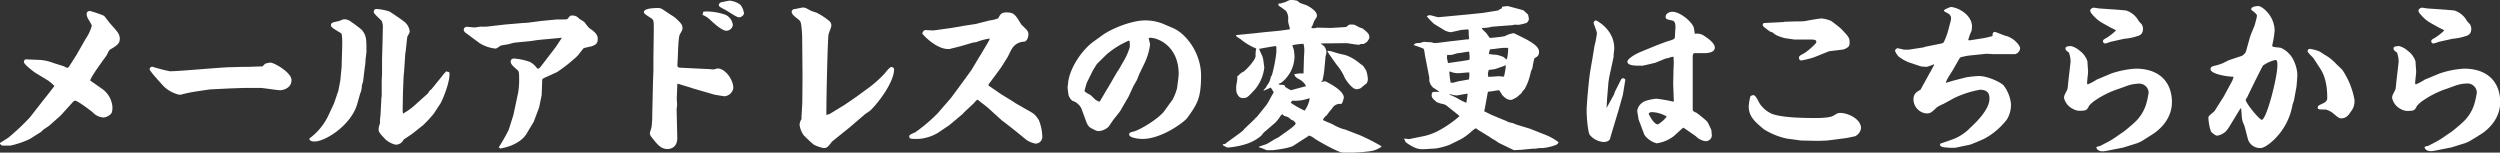 <svg xmlns="http://www.w3.org/2000/svg" viewBox="0 0 611.83 37.35"><rect x="0" y="0" width="611.83" height="37.35" fill="#333333" stroke="none"/><defs><style>.cls-1{fill:#fff;}</style></defs><g id="レイヤー_2" data-name="レイヤー 2"><g id="footer"><path class="cls-1" d="M0,35c.32-.24,1.72-1.07,2-1.28a54.49,54.49,0,0,0,5.32-5l3.44-4.4c.84-1,2.28-2.92,2.44-3.12s.08-.12.08-.2a10.07,10.07,0,0,0-1.56-1.32L8.56,17.76c-.24-.16-2.72-2-2.72-2.6a1.57,1.57,0,0,1,.2-.52l.2-.12,3.8.16a11.82,11.82,0,0,1,3,.72l2.64.84a4.43,4.43,0,0,0,.76.36c.24,0,.36-.2.44-.28l1.84-2.88,2.28-4a10.16,10.16,0,0,0,1.48-3.2,16.36,16.36,0,0,0-.88-1.56,2.83,2.83,0,0,1-.4-1.28c0-.64.64-.72.84-.72A32.24,32.24,0,0,1,25.32,3.8c.48.32.48.56,1.68,2,.28.32,1.52,1.68,1.71,2a2.78,2.78,0,0,1,.61,1.68c0,1.24-.8,1.72-2.36,2.64-.2.12-.28.24-.88,1.44l-1.52,2.12c-.28.4-1.2,1.68-1.36,2a11.93,11.93,0,0,0-1.12,1.92.16.16,0,0,0,.08.16l2.56,1.8a6,6,0,0,1,2.8,4.68c0,.32,0,1.32-.4,1.64a2.85,2.85,0,0,1-1.76.88,4,4,0,0,1-2.76-1.36c-.84-.64-3.6-2.76-4.24-2.76a.7.7,0,0,0-.44.24L14.8,28.32,12,30.79c-.2.17-1.24.8-1.44,1a6,6,0,0,1-.64.57L7.32,34a21.85,21.85,0,0,1-4.76,1.63c-.24,0-1.88,0-2,0s-.36-.2-.6-.48Z"/><path class="cls-1" d="M56.26,21.64l-4.88.24-3.24.48a33.23,33.23,0,0,0-3.84.8,2.29,2.29,0,0,1-.56,0,8.34,8.34,0,0,1-3.56-1.92c-.56-.6-3.56-3.84-3.56-4.28a.68.68,0,0,1,.64-.64,40.92,40.92,0,0,0,4.32,1.12c2.4,0,12.84-1,15-1,.52,0,2.68-.08,3.12-.08h1.12l3.44-.12s.52-.56.64-.64a5.78,5.78,0,0,1,1.24-.28c1,0,5.2,2.44,5.2,4.28,0,2-2.08,2.48-2.8,2.48s-4.12-.56-4.8-.56h-4Z"/><path class="cls-1" d="M81.74,25.32l1.08-3.16.48-2.56.32-3.36,0-.64.12-3.92c0-.36.12-3.32-.28-3.56C81.26,6.8,81,6.64,81,6.12s.4-.64,1.72-.92c.24,0,1.24-.48,1.44-.48a2.62,2.62,0,0,1,1.8.64,26.86,26.86,0,0,1,2.64,2c1.08,1.44,1.08,2.16,1.08,5.28,0,.36-.24,1.92-.24,2.28,0,.68-.12,1.24-.2,1.84l-.36,3c0,.16-.28,1-.32,1.16a4.92,4.92,0,0,1-.32,1.76,2.64,2.64,0,0,0-.16.44l-.64,2.28c-1.44,5.16-7.76,9.23-10.48,9.23-.52,0-1.28-.12-1.23-.75A14.84,14.84,0,0,0,80.3,28.4Zm22.92-2.4c.24-.24.44-.76.72-.92,0,0,.2-.12.24-.2l2.44-3a13.34,13.34,0,0,1,1.16-1.36l.2.12a.61.61,0,0,1,.56.2c.28,2.16-1.76,6.88-2.16,7.52l-1.68,2.56a30.81,30.81,0,0,1-2.6,2.8l-2.52,2c-.32.25-2.08,1.41-2.24,1.52a2.08,2.08,0,0,1-2,1.24,5.73,5.73,0,0,1-2.44-1.28c-1.44-1.52-1.68-1.83-1.68-2.48A3.6,3.6,0,0,1,93,30.24a9.79,9.79,0,0,1,.12-2L93.34,24l.08-.64,0-3.64.08-1.64V14.4l.12-4,.08-4c0-.28-.16-1.24-.44-1.44-1-1-1.8-1.64-1.8-2.08,0-.24.2-.68.6-.68a12.17,12.17,0,0,1,3.32.64c.52.36,2.84,1.88,3.24,2.24a3.55,3.55,0,0,1,1.64,2.56,1.34,1.34,0,0,1-.16.6,5.56,5.56,0,0,0-.44.84l-.36,3.32-.12.8-.28,4.24-.12,1.12-.16,4-.08,4.56.08.68a14.69,14.69,0,0,0,2.92-2.08Z"/><path class="cls-1" d="M122.05,36.07a46.45,46.45,0,0,0,2.44-4.28l1.16-3.67,1.16-5.44a18.91,18.91,0,0,0,.24-3.48c0-1.6-.12-1.84-.44-2.08-1-.88-1.64-1.36-1.64-2.16a.77.77,0,0,1,.72-.64,14.34,14.34,0,0,1,4,.84,4.76,4.76,0,0,1,1.6,1.36.61.61,0,0,0,.4.28c.28,0,.36-.12,1.31-1.36l2.92-3.8,1.6-2.4-5.19.48c-.72.08-.88.08-2.08.28-.4.08-3.64.36-4.32.44-.2,0-1.2.32-1.4.36-.4.08-1.44.24-2,.36-.92.64-1,.72-1.36.72a9.15,9.15,0,0,1-3.8-1.32l-2-1.48c-.24-.2-1.36-1-1.56-1.16a1.07,1.07,0,0,1-.32-.6.75.75,0,0,1,.8-.76c.16,0,1.68.16,1.76.16.24,0,1.28-.16,1.48-.2h1.56L123.61,6l4.24-.36,1.32-.08,3.36-.44,2.92-.28a10.21,10.21,0,0,1,1.31-.08c1.84,0,2,0,2.16-.16.6-.76.64-.8,1.12-.8a2,2,0,0,1,1.64.72c.2.16,1.16.72,1.32.88s1,1.36,1.28,1.52c1,.68,2,1.44,2,2.48s-.16,1.52-1.72,2c-.28,0-1.24.28-1.68.36-.32.28-1.36,1.76-1.64,2a38.19,38.19,0,0,1-4.91,3.88L133.8,18.8c-1,.44-1.11.48-1.11.92l-.12,3.52-.61,3-1.31,3.48-.08.16-1.72,2.87c-.48.84-2.16,2.84-6.4,3.6-.16-.16-.2-.2-.32-.2Z"/><path class="cls-1" d="M169.47,21.6l-.2-.08-3.28-1-.24,0,0,.24-.12,3.4c0,.24.08,1.28.08,1.4s-.08,1-.12,1.16l.16,6.91c.08,2.72-2,2.84-2.36,2.84-1.64,0-2.44-1-4-3a1.8,1.8,0,0,1-.36-.84c0-.23.36-1.19.4-1.39a22.32,22.32,0,0,0,.2-3.36l.16-7.08,0-.2.12-3.4,0-2.64.09-7c0-2.36,0-2.6-.49-3-1.72-1.12-1.92-1.24-1.92-1.6,0-1,2.88-1,3.48-1,.76,0,1,.28,3,1.6a11.3,11.3,0,0,1,1.24.84c1.36,1.28,1.72,1.64,1.72,2.52,0,.36-.08.48-.64,1.48-.36.64-.44,3.84-.48,4.8,0,.44-.12,2.36-.12,2.76,0,.56.24.6,1.32.64l5.68.28c.72,0,1.36.08,1.72.12.16,0,1-.24,1.12-.24,1.88,0,3.84,2.76,3.84,4.8a2.4,2.4,0,0,1-2.2,2s-2.36-.36-2.44-.4Zm3.2-18.8a14.79,14.79,0,0,1,4.84.8,3.17,3.17,0,0,1,1.84,2.48,1.6,1.6,0,0,1-1.6,1.44c-1,0-2.84-1.64-3.84-2.56a5.79,5.79,0,0,0-1.8-1.24.18.18,0,0,1-.16-.2l.16-.64C172.23,2.88,172.55,2.8,172.67,2.8ZM176.51.56c.36-.08,1.84-.4,2.08-.4a5.3,5.3,0,0,1,2.6,1,4.16,4.16,0,0,1,.88,2.08c0,.48-.64,1-1.24,1S178,2.64,177.47,2.4c-1-.52-1.56-.8-1.56-1.16A.77.77,0,0,1,176.51.56Z"/><path class="cls-1" d="M202.37,28.12l.76-.28,3.6-2.2,2.92-2,.48-.36,2.2-1.6A27.77,27.77,0,0,0,216.49,18c.4-.48,1.24-1.6,1.64-1.6.2,0,.68.16.68.52,0,3.2-3.76,8.08-5.68,10-.2.2-1.2.88-1.4,1L208,31.12l-4.36,3.51c-1,1.28-1.2,1.6-2.08,1.6a9.55,9.55,0,0,1-2.36-.8,28.06,28.06,0,0,1-2.52-2.35,5.62,5.62,0,0,1-1-2.56,2.9,2.9,0,0,1,.47-1.36l0-.52.2-3.48.05-6.2v-.52l-.08-9.24c0-.16-.09-3.4-.49-4s-2.08-1.4-2.08-2.36c0-.32.4-.56.52-.6.37,0,1.92-.4,2.24-.4.56,0,.72.12,1.89.76.19.12,1.35.44,1.55.56A15.79,15.79,0,0,1,202.77,5a1.43,1.43,0,0,1,.68,1.32c0,.36-.64,1.8-.68,2.12-.24,1.2-.6,18.56-.52,19.68Z"/><path class="cls-1" d="M235.33,11.24c-.4.12-2.16.56-2.52.64a2,2,0,0,1-.76.12c-3,0-6.32-3.6-6.32-3.8s.24-.84.8-.84c.28,0,1.68.12,2,.08l4.32-.6,3.48-.6,2.4-.36L242.21,5a8,8,0,0,0,2.08-.52c.59-1.08.79-1.44,2.07-1.44,1.8,0,2.12.56,3.56,2.92.08.12,1.28,1.2,1.44,1.48a1.48,1.48,0,0,1,.32,1c0,.88-.48,1.68-1,1.76a3.55,3.55,0,0,0-3,1.68c-.24.32-1,2-1.2,2.28l-1.44,2.28c-.24.4-3.15,4.24-3.15,4.32s.08.2.24.32L244.92,23l.32.2,3,1.84.12.12,3,1.72c1.84,1,2,1.2,2.88,2.52a11.47,11.47,0,0,1,.84,3.87,1.67,1.67,0,0,1-1.64,1.88,5.82,5.82,0,0,1-2.24-.92l-3-2.44-2.56-2-.36-.24-2.52-2.28a23.42,23.42,0,0,0-2.39-2c-.2-.12-1-.88-1.2-.88a5.53,5.53,0,0,0-.84.88l-2.32,2.16-.48.52-3.2,2.68-2.84,1.91A10.91,10.91,0,0,1,224.77,34c-2.08,0-2.24,0-2.24-.69,0-.27.48-.52,1.44-.92a39.18,39.18,0,0,0,5.52-4.67c.92-1.08,2.4-2.76,3.28-3.8.2-.24,5.08-6.88,5.12-7,.6-1.08,3.48-5.76,4-6.72.33-.56.33-.6.29-.76a14.93,14.93,0,0,0-3.28.88c-.16,0-.88.12-1,.16Z"/><path class="cls-1" d="M261.38,20.44c.28-3.48,3.2-8.08,6.32-10.32l2-1.44C272.22,6.84,277.18,5,280.14,5a11.79,11.79,0,0,1,3.24.4l.92.28,2.8,1.2c3.08,1.32,6.84,6,6.84,11.64s-1,7-3.36,10.32c-.72,1-6.24,5.16-11,5.16-1,0-3.24-.29-3.24-1.08,0-.37.16-.52,1.08-.72,1.6-.41,6.24-3.2,7.56-5.08l2-2.76a13.39,13.39,0,0,0,1.08-2.76c.16-1.16.4-2.92.4-3.48,0-6.8-5-8.88-7-8.88a.32.32,0,0,0-.32.16c0,.24.32,1.28.32,1.48A14.94,14.94,0,0,1,280,15.68l-1.16,2.4c-.12.28-.56,1.44-.68,1.64s-.68,1.2-.8,1.4l-1.16,2.52-2,3.44c0,.08-1.4,1.84-1.56,2-.24.32-1.16,1.71-1.4,2a4,4,0,0,1-2.28,1c-.56,0-.8-.12-2-.76-.4-.24-.72-.49-1.16-1.64l-1.16-3.16a3.68,3.68,0,0,0-2.16-1.84,2.65,2.65,0,0,1-1-1.56c-.08-.56-.2-1.52-.2-1.76a4.13,4.13,0,0,1,.12-.88Zm7.8,4.36,1.76-3,.24-.36,2.24-3.88.28-.36,1.52-2.64a14.59,14.59,0,0,0,1.28-3.08c0-1.36,0-1.52-.28-1.52a21.18,21.18,0,0,0-5.44,3.4l-2.32,2.28-1,1.6-1.48,3c-.08.2-.56,1.88-.56,2,0,.28,1.24.88,1.44,1s1.12,1.12,1.36,1.24l.72.4Z"/><path class="cls-1" d="M302.77,8.56l4.12-.4,2.48-.28,3.4-.32c.2,0,2.72-.36,2.92-.4,0-.24-.32-1.24-.36-1.44a4.19,4.19,0,0,1-.08-.84,3.24,3.24,0,0,0-.52-2.2,20.46,20.46,0,0,0-1.84-1.32V.84a1.57,1.57,0,0,0,.6,0,4.36,4.36,0,0,1,1-.28,6.73,6.73,0,0,1,1.36-.6,8.94,8.94,0,0,1,1.68.24c.51.52.64.56,2,1,.55.2,2.76,1.4,2.76,2.56,0,.4-.08.48-.61,1.28-.12.2-.44,1.2-.56,1.36a.87.87,0,0,1-.16.2l0,.24c.08,0,.4.08.48.08a6,6,0,0,0,.92-.16l3.36.08,3.32-.2a1,1,0,0,0,.88-.44,1.21,1.21,0,0,1,.76-.2c.72,0,.76,0,1.88.64a8.38,8.38,0,0,0,.92.32c1.2,1,1.64,1.32,1.64,2.12,0,.36-.08.48-.6,1.2-.08.08-.68.4-.8.48a4.11,4.11,0,0,1-.68,0,3.9,3.9,0,0,1-.44.2c-.48,0-2.92-.4-3-.4L326,10.6c-.68,0-2.28,0-2.76.08v.08A2.2,2.2,0,0,1,324.6,13c0,.16-.2.76-.2.88l-.28,3a18.32,18.32,0,0,1-.48,2.84l-.27.2-.05.12a9,9,0,0,0,1-.16s4.56,2.08,4.56,4c0,0-.32,1.56-.68,1.56a2.17,2.17,0,0,0-2.2,1.12,18.06,18.06,0,0,0-1.32,1.68,2.54,2.54,0,0,0-.92,1.12c.41.28,2.4,1,2.76,1.28a12,12,0,0,0,2.12.92,5.3,5.3,0,0,1,1,.31l3.24,1.25a51,51,0,0,1,4.88,2.47,2.23,2.23,0,0,0,.32.2l0,.12A6.07,6.07,0,0,1,335.36,37a42.06,42.06,0,0,1-6.68.36c-1,0-5.39-2.43-6.88-3.39a3.91,3.91,0,0,0-1.47-.8,5.54,5.54,0,0,1-.84.59l-2.92,1.88c-1.08.68-5,1.12-5.16,1.12s-1.28,0-1.44,0a10.92,10.92,0,0,0-1.88-.72l0-.12c.28-.16,1.68-.56,2-.72s1.64-1,1.92-1.15c.12-.08.76-.37.88-.45l2.8-2c1.12-.84,1.32-1.15,1.43-1.43-.51-.68-.67-.72-1.11-.84a2.92,2.92,0,0,0-1.12-.8c-.52-.12-.76-.2-1-.56h-.12l-.36.36A9.55,9.55,0,0,1,312.13,30l-2.88,2.47c-.08.12-.48.61-.56.73a11,11,0,0,1-3.92,2.11,21.12,21.12,0,0,1-4.28.8c-.2,0-.32-.08-1.28-.6l.16-.24c.44,0,.48,0,.72-.28l2.76-2a12.82,12.82,0,0,0,1.6-1.29l0-.08,2.56-2.43.44-.52.12,0c.36-.52,2.2-2.72,2.52-3.2s1.36-2.48,1.64-2.88l-.72-1.16-1.8.8a1.17,1.17,0,0,1,.16-.32c.52-.56.56-.64.64-.92a4.38,4.38,0,0,0,1-2.16s.24-.4.28-.48a34.56,34.56,0,0,0,1.08-5.6V11.6a.27.27,0,0,0-.28-.32c-.12,0-3.64.6-3.92.68,0,.2.64,1.52.76,1.76a8.46,8.46,0,0,1,.28,1.2c0,.24.2,1.4.2,1.64a10.13,10.13,0,0,1-2.24,5.28c-1.84,2-2,2.16-3,2.16s-1.32-.84-1.56-1.44a7.83,7.83,0,0,1-.08-1.24c0-.32.28-1.8.28-2a3.66,3.66,0,0,1,0-.64s.32-.24.4-.32a2.93,2.93,0,0,1,1.08-.8c.48-.24,3-2.84,3-3.88a6.14,6.14,0,0,1,.16-1.8,14.83,14.83,0,0,1-3.92-2.36,5.86,5.86,0,0,1-1-.68.59.59,0,0,1,0-.24Zm16.87,12.52a3.91,3.91,0,0,0-1.83-1.76c-1.08-.6-1-1-1-1.2l1.31-.16.89,0,.11-3.84c0-.28.09-1.48.09-1.72a6.4,6.4,0,0,0-.2-1.68,19.61,19.61,0,0,0-2.72.32,8.07,8.07,0,0,0,.36,1.16c0,.08.16,1.36.16,1.4a8.28,8.28,0,0,1-1.12,4.24c-1,1.6-2.12,2.56-2.72,2.64l0,.2a2,2,0,0,0,.48.08,2.24,2.24,0,0,1,.92.12c.08.08.12.12.12.36a9.26,9.26,0,0,0,1.48.84c.24-.08.56-.16.84-.24Zm.65,3a9.74,9.74,0,0,1-3.84.56c-.2,0-.33.08-.56.52a25.27,25.27,0,0,0,3.4,1.92,6.92,6.92,0,0,0,1.24-3ZM325,12.44l.72.08a26.17,26.17,0,0,0,3.4.92,9.28,9.28,0,0,1,2.6,1.28,16.77,16.77,0,0,1,1.32,1c.6.36.64.48,1.12,1.24a2.23,2.23,0,0,0,.2.32,8.87,8.87,0,0,1,.4,2c0,.08,0,1.12-.64,1.36-.2.16-1.16,1-1.24,1a3.2,3.2,0,0,1-.88.2c-1.16,0-2.76-2.48-2.92-2.84a11.69,11.69,0,0,0-1.84-3c-.36-.48-1.68-2.32-2.2-3.12l-.2-.32Z"/><path class="cls-1" d="M343.58,33.92l1.28.12,3-.61a13.87,13.87,0,0,0,4.39-1.55,28,28,0,0,0,4.88-3.4l0-.12-.56-.48L354.21,26a2.3,2.3,0,0,0-1.19-.56,8.31,8.31,0,0,1-1.4-.44c-1-.88-1.24-1.08-1.24-1.72,0-.8.4-.8.72-.8h1.16a11.69,11.69,0,0,0-1.48-1,3.06,3.06,0,0,1-1-1.84,4.11,4.11,0,0,0,0-.72l-1.08-5.56c0-.16-.12-.84-.16-1a.84.84,0,0,0-.16-.44c-.88-.4-1.6-.6-2.36-.88-.08-.32.72-.52,1-.52a2,2,0,0,0,1-.16,1.77,1.77,0,0,1,.6-.12c.16,0,.76.08.92.08a4.23,4.23,0,0,1,1,.08,1,1,0,0,0,.52.12c.4,0,.8,0,1.2-.08l3.2-.4h.11l3.4-.4.4,0c.12-.12.16-.16.16-.32s-.08-.68-.08-.8c0-1.2,0-1.32-.32-1.32l-1.52.12c-.36.08-2.4.56-2.59.56a5,5,0,0,1-1.32-.36l-2.76-1.68A21.83,21.83,0,0,1,349.18,4a1.15,1.15,0,0,1,.72-.28c.36,0,1.8.48,2.08.48s.88-.08,1.07-.08l6.36-.6,3.52-.36,3.72-.6.16-.08c.08-.16.32-.24.52-.32s.2-.12.32-.52c.2,0,1.28-.2,1.48-.12l3,.8c.68.2.76.2,1.12.6a6,6,0,0,1,.72.68,8.63,8.63,0,0,1,.2,1.08,1.5,1.5,0,0,1-.56.92,12.24,12.24,0,0,1-2,.48c-.16,0-1-.08-1.16,0s-.8.12-.88.12-4.4.32-4.56.36a7.91,7.91,0,0,1-2.36.28c0,.24.6.8,1,1.16a14.85,14.85,0,0,1,.92,1.28c.56,0,3.44-.32,3.72-.44a6.05,6.05,0,0,1,2.2-.72s2.8,1.36,3.08,1.52c1.32.76,3.08,1.76,3.08,3,0,1-.44,1.24-1.12,1.6a16.88,16.88,0,0,0-.48,2.32c0,.12-.32.76-.36.92s-.4,1.56-.48,1.8a12.89,12.89,0,0,1-1.12,2.56,3.54,3.54,0,0,0-.76,1c-.2.12-1,.88-1.2,1-.88.48-1.08.6-1.48.6s-1-.12-1.92-1.08c-.16-.2-.72-1.12-.84-1.28-.36,0-2,.32-2.28.32s-.52,0-.52.32c0,.12-.16.72-.16.84l-.56,3.08a2.66,2.66,0,0,0-.12.6c.16.08,1.76.88,1.88.92l3.08,1.28c.16,0,.76.36.88.4a9.16,9.16,0,0,0,1.12.28c.2.08.88.36,1,.4l3.28,1,3.28,1.31a13.21,13.21,0,0,1,3.68,2,1.81,1.81,0,0,1-.48.56,12,12,0,0,1-3.4.84h-.76c-.16,0-1,.16-1.16.16l-.56,0-2.92.28c-.52,0-1.24.08-1.68.08l-3.8-1.84a8.54,8.54,0,0,0-1.44-.92l-.76-.52-2.8-1.72a2.24,2.24,0,0,1-.36-.31.59.59,0,0,0-.24,0,6.1,6.1,0,0,0-1,.76,14.42,14.42,0,0,1-2.56,1.87l-2.76,1.36a16.39,16.39,0,0,1-3.52.92c-.47,0-2.43.16-2.83.16a4.75,4.75,0,0,1-2.12-.36,10.17,10.17,0,0,1-2.32-1.4l-.08-.24Zm14.35-19c1.56-.24,1.72-.24,1.72-.48a8.88,8.88,0,0,0-.12-1.8c-.44,0-2.24.36-2.6.36s-1.51.44-1.76.44h-1c0,.12-.08.68-.05.8l.25,1.2Zm-2.55,5.36a14.22,14.22,0,0,0,1.43-.36c.4-.08,2.32-.4,2.68-.48a5.83,5.83,0,0,0,.08-1.72c-.44,0-2.4.2-2.8.2a5.24,5.24,0,0,1-1.56-.28.89.89,0,0,0-.35-.12c-.05,0-.16,0-.16.12a22,22,0,0,0,.32,2.6C355.13,20.2,355.29,20.24,355.38,20.24Zm-.65,2.88c.56.2,1.84.84,1.92.88a14.32,14.32,0,0,0,2.2,1.12,21.39,21.39,0,0,0,.32-2.24c-.24,0-2.32.4-2.63.44-.13,0-.73-.08-.84-.08-.76-.24-.84-.24-1-.2Zm9.48-4.44,0,.08c.88,0,2.48-.16,2.56-.16s1.08.12,1.24.12.52-2.32.52-2.8c-.24.12-2.44.88-2.56.92-.28.08-1.4.2-1.64.24l-.2.88Zm4.88-7c-.6,0-.84,0-1.2,0s-2.68.32-2.76.32c-.44,0-.48,0-.56.28a7,7,0,0,0-.2.88,9.8,9.8,0,0,0,1.8.2,7.61,7.61,0,0,1,1.88.6,2.71,2.71,0,0,0,.72.56A10.94,10.94,0,0,0,369.09,11.68Z"/><path class="cls-1" d="M393.26,26.28,395,23.12l.24-.72,1.52-3a.5.5,0,0,1,.44-.24c.4,0,.6.32.56.44l-.6,3.64-.84,3c-.32,1.2-2,6.56-2.28,7.68-.24.83-1.48.83-1.6.83A4.84,4.84,0,0,1,389.06,33c-.48-.76-.76-4.52-.76-5.84,0-1.88.6-8,.84-9.48.12-.76.4-2.36.52-3l.56-3.44a21.44,21.44,0,0,0,.6-3.12c0-.44-.8-2.2-.8-2.52a.63.63,0,0,1,.56-.6c.12,0,4.48,2.16,4.48,6.84,0,.28-.16,1.48-.16,1.72a1.38,1.38,0,0,1,0,.36l-.8,3.72a23.09,23.09,0,0,0-.48,2.68l-.32,3.88c0,.32-.12,2-.12,2.28Zm21-1.24,0,1.92c.21.32.29.36.92.64a28.07,28.07,0,0,1,2.33,1.88c.35.28.43.44,1,1.64.08.24.32.67.32.71,0,.21.12,1.17.12,1.37a1.5,1.5,0,0,1-1.47,1.35,4,4,0,0,1-2.44-1.2c-.12-.08-3-2.11-3.08-2.11s-1.88,1.68-2.24,2a8.93,8.93,0,0,1-4.28,1.83,5.34,5.34,0,0,1-3-2.07L401,29.2c0-.16-.32-1.92-.32-2.12a3,3,0,0,1,1.2-1.92c.76-.68,3.12-1,3.56-1a38,38,0,0,1,4.08.72l.12-.08-.16-4.24.08-3.68a19.69,19.69,0,0,0,0-3,3.89,3.89,0,0,0-1.24.32,2.7,2.7,0,0,1-.56.08L405,15.4c-.12,0-2.8.68-3.12.68-1.72,0-3.6,0-3.6-1,0-.6,1.56-1.68,3.28-2.4l3.12-1.28c.12-.08,3.12-1.2,3.24-1.24,1.8-.52,2-.6,2-1.36,0-.36.12-1.88.12-2.2,0-1.2-.36-1.48-.88-1.6-1.28-.28-1.52-.32-1.52-.92s.68-1.2,1.68-1.2c1.68,0,4.44,2.12,5.16,3.72a12.27,12.27,0,0,1,.28,1.68,3,3,0,0,1,2.39.56c.25.16,2.52,1.56,2.52,2.8S417.86,13,417.29,13c-.4,0-2,0-2.35,0-.68,0-.68.2-.68,1.72Zm-8.52,5.4a7.06,7.06,0,0,0,2.16-1.92,7.66,7.66,0,0,0-3.6-1.08c-.8,0-.8.44-.8.44S404.66,30.44,405.74,30.44Z"/><path class="cls-1" d="M444.93,34.47l-4.12-.08-3.48-.47a17,17,0,0,1-5.72-2.33c-2-1.71-3.64-3-3.64-5.55a12.43,12.43,0,0,1,.4-2.44c.08-.16.56-.32.68-.32.52,0,.92.76,1.56,2a7.09,7.09,0,0,0,3.08,2.6c2.76,1,8.48,1,11,1,.92,0,3.24-.08,4-.56.92-.56,1.08-.68,1.76-.68,1.72,0,5,1.44,5,3.72a2.56,2.56,0,0,1-1.48,2c-.12,0-2,.44-2.24.44l-4.64.6ZM436.49,5.4l.28-.08,2.72-.08a20.23,20.23,0,0,0,2.24-.08c.84-.16,3.48-.64,4.08-.64a7.66,7.66,0,0,1,2.32.6c.4.28,2.2,1.64,2.52,2,1.84,1.92,2,2.16,2,3.28a1.45,1.45,0,0,1-.32,1.08,3.59,3.59,0,0,1-1.24.64l-3.32.4-.28.08L444,14a20.77,20.77,0,0,1-3.16.8.57.57,0,0,1-.56-.64c0-.44.12-.52,1.32-1.16.4-.2,2.92-2.24,2.92-2.72s-.36-.6-1.36-.6h-3.92c-.16,0-2.48-.36-2.52-.36-2-.6-2.24-.8-2.88-1.36a7.09,7.09,0,0,0-.68-.24c-1.56-1.16-1.76-1.32-1.76-1.6,0-.12,0-.24.24-.48Z"/><path class="cls-1" d="M482,9.88l3.31-.52c.13,0,2.12-.44,2.36-.56-.12-.44.08-1,.52-1,.2,0,2.52,1,2.8,1,2.08.6,3.4,2.44,3.4,3a1.64,1.64,0,0,1-1.2,1.44h-5.44l-1.64-.08-3.87.4a13,13,0,0,0-2.56.52l-1.84,3.2c-.2.32-1.08,1.68-1.24,2s-.28.64-.4.88l0,.12,1.88-.56,3.12-.8a29.23,29.23,0,0,1,3.12-.32c1.92,0,5.23,1.4,6.07,2.36a9,9,0,0,1,1.76,4.44,6.83,6.83,0,0,1-1,3.84A17.3,17.3,0,0,1,485.53,34c-1.16.51-3,1.31-3.52,1.43l-3.44.72a15,15,0,0,1-3.12-.16,1.51,1.51,0,0,1-.64-.36l0-.44c.48-.2,2.68-.92,3.12-1.11a11.39,11.39,0,0,0,4.2-2.76c1.08-1,4.75-4.36,4.75-7.12,0-.72,0-2.24-2.31-2.24a24,24,0,0,0-6.4,2.08l-2.56,1.4a10.78,10.78,0,0,0-1.52.76c-1.48,1.4-1.64,1.56-2.72,1.56a3.51,3.51,0,0,1-3.08-3.44c0-1.4.8-1.84,1.72-2.36l2.2-4c.24-.4,1.12-2,1.12-2.08s0-.12,0-.16a15.1,15.1,0,0,1-1.8.64c-.16,0-1.32-.08-1.44-.12l-3-1a10.5,10.5,0,0,1-2.48-1.44,4.81,4.81,0,0,1-.84-1.36.82.82,0,0,1,.6-.64c.16,0,1.6.36,1.64.36l1,0a3.09,3.09,0,0,0,.6-.08l3.12-.48.44-.16,3.4-.68c.64-.12,1-.2,1.16-.48a22.89,22.89,0,0,0,.88-2.2l.72-2.68a3.44,3.44,0,0,0,.16-1,1.33,1.33,0,0,0-.76-1.12c-.92-.52-1-.56-1-.68,0-.28,1.56-.88,1.68-.88,1.6,0,5.2,1.84,5.2,4.76a6.82,6.82,0,0,1-.12,1.12,10.49,10.49,0,0,0-.8,2.2Z"/><path class="cls-1" d="M516.66,18a22.8,22.8,0,0,1,6-1.2c6.16,0,8.88,3.64,8.88,8.2,0,4.32-3.32,7-4.84,7.92L524,34.63l-.92.4-3.44,1.08-3.84.76a9.6,9.6,0,0,1-1.16.16c-.24,0-1.4,0-1.6-1a1.37,1.37,0,0,1,.72-.24c.16,0,1.64-.84,1.92-.95.52-.29,1.12-.61,1.56-.92l2.4-1.64c.24-.12,2.36-1.92,2.68-2.24a10.16,10.16,0,0,0,2.84-4.32,17.88,17.88,0,0,0,.68-3.12,2.3,2.3,0,0,0-2.56-2.12,8.89,8.89,0,0,0-2.92.6l-2,.72a22.93,22.93,0,0,0-5.6,2.76,9.08,9.08,0,0,0-1.48,1.28c-.4.84-.6,1.24-1.72,1.24a3.45,3.45,0,0,1-2.2-.4A4.06,4.06,0,0,1,505.14,24c0-.52.08-.68.64-1.76.24-.44.24-.6.4-2.24.08-.8.56-4.72.56-5a7,7,0,0,0-.4-2.12c-.8-.6-.84-.64-.84-1.12s1.16-.48,1.4-.48A5.36,5.36,0,0,1,509,12.44,5.16,5.16,0,0,1,510.86,15c0,.12.16,2.4.16,2.52,0,.52-.2,1.88-.24,2.72,0,.2,0,.4.2.4a14,14,0,0,0,2.16-1.16Zm-.16-7.76a7.86,7.86,0,0,1-1.28.4.56.56,0,0,1-.56-.56c0-.28.28-.48.44-.56a12.68,12.68,0,0,0,2.76-2.08,7.7,7.7,0,0,0-1.16-.6c-2.68-1.48-3-1.64-4-2.6-.76-.8-1.16-1.24-1.16-1.64s.52-.72.92-.72c.08,0,1.24.2,1.44.2,1.12.08,6.12.4,6.52.52a5.38,5.38,0,0,1,3,2.56c.12.16.64.68.72.8a2.12,2.12,0,0,1,.32,1.08c0,1.44-.92,1.68-1.64,1.88a13.05,13.05,0,0,1-2.48.52c-.08,0-.72.08-.8.12Z"/><path class="cls-1" d="M548.63,13.68a2.14,2.14,0,0,0,1.16-1.56l.8-2.84c.24-.88.88-2.24,1.2-3.12.08-.2.56-2.08.56-2.28,0-.4-.56-.84-1.2-1.32-.16-.12-.2-.2-.2-.32,0-.64,1.36-.76,1.72-.76.92,0,4,2.36,4,6.08a25.39,25.39,0,0,1-.6,3.6c0,.52,1.76.36,2.24.6a6.16,6.16,0,0,1,3,3,8.87,8.87,0,0,1,.92,3.36c0,1-.2,3-.2,3.08l-.6,3.24c0,.16-.32,1-.36,1.12a15.54,15.54,0,0,1-4.72,8.79c-.48.44-2.08,1.88-3.16,1.88a3.1,3.1,0,0,1-3-2l-.88-3.35c-.08-.25-.48-1.12-.52-1.36-.2-.8-.2-2.16-.32-3l-.08,0-.12.08-2,3.28c-1,1.67-1.4,2.36-2.36,2.87a3.84,3.84,0,0,1-1.28.45c-.48,0-1.12-.61-1.36-.81-.48-.47-.8-2.95-.8-3.43s0-.52,1.12-1.44a2.12,2.12,0,0,0,.44-.44l2.2-3.48,2.08-3.84.32-.88a.34.34,0,0,0-.32-.12c-1.16,0-5.32-.64-5.32-1.84,0-.48.24-.68,1.4-.92a12.86,12.86,0,0,0,1.76-.6c.2-.12,1.16-.6,1.36-.68ZM557.35,16c0-1-.08-1.32-.52-1.32a8.67,8.67,0,0,0-3,1.36c-.28.4-3.2,6.32-3.76,7.52,0,.16-.48.72-.48.84,0,.88,3.4,4.92,3.92,4.92C554.67,29.36,557.35,19,557.35,16Zm8.88-1.68c-.2-.32-1.48-1.44-1.48-1.76a.55.55,0,0,1,.6-.6,11,11,0,0,1,2.24.6c.36.2,1,.6,1.12.72a11.67,11.67,0,0,1,2.88,2.2c.24.28,1.52,1.44,1.72,1.72a19.14,19.14,0,0,1,2.88,7.08,3.89,3.89,0,0,1-.84,3c-.6.92-1.16,1.68-2.36,1.68-.52,0-.68-.12-1.92-1.16a4.62,4.62,0,0,0-1.92-1c-1.72,0-1.92,0-1.92-.52,0-.36.12-.44,1.32-1,.28-.12,1-.52,1-1.2,0-1.24,0-4.68-1.68-7.24Z"/><path class="cls-1" d="M597,18a22.8,22.8,0,0,1,6-1.2c6.16,0,8.88,3.64,8.88,8.2,0,4.32-3.32,7-4.84,7.92l-2.72,1.67-.92.4-3.44,1.08-3.84.76a9.6,9.6,0,0,1-1.16.16c-.24,0-1.4,0-1.6-1a1.37,1.37,0,0,1,.72-.24c.16,0,1.64-.84,1.92-.95.52-.29,1.12-.61,1.56-.92l2.4-1.64c.24-.12,2.36-1.92,2.68-2.24a10.16,10.16,0,0,0,2.84-4.32,17.88,17.88,0,0,0,.68-3.12,2.3,2.3,0,0,0-2.56-2.12,8.89,8.89,0,0,0-2.92.6l-2,.72A22.93,22.93,0,0,0,593,24.6a9.08,9.08,0,0,0-1.48,1.28c-.4.84-.6,1.24-1.72,1.24a3.45,3.45,0,0,1-2.2-.4A4.06,4.06,0,0,1,585.43,24c0-.52.08-.68.64-1.76.24-.44.24-.6.4-2.24.08-.8.56-4.72.56-5a7,7,0,0,0-.4-2.12c-.8-.6-.84-.64-.84-1.12s1.16-.48,1.4-.48a5.36,5.36,0,0,1,2.08,1.16A5.16,5.16,0,0,1,591.15,15c0,.12.16,2.4.16,2.52,0,.52-.2,1.88-.24,2.72,0,.2,0,.4.2.4a14,14,0,0,0,2.16-1.16Zm-.16-7.76a7.86,7.86,0,0,1-1.28.4.56.56,0,0,1-.56-.56c0-.28.28-.48.44-.56a12.68,12.68,0,0,0,2.76-2.08,7.7,7.7,0,0,0-1.16-.6c-2.68-1.48-3-1.64-4-2.6-.76-.8-1.16-1.24-1.16-1.64s.52-.72.92-.72c.08,0,1.24.2,1.44.2,1.12.08,6.12.4,6.52.52a5.38,5.38,0,0,1,3,2.56c.12.16.64.68.72.8a2.12,2.12,0,0,1,.32,1.08c0,1.44-.92,1.68-1.64,1.88a13.05,13.05,0,0,1-2.48.52c-.08,0-.72.08-.8.12Z"/></g></g></svg>